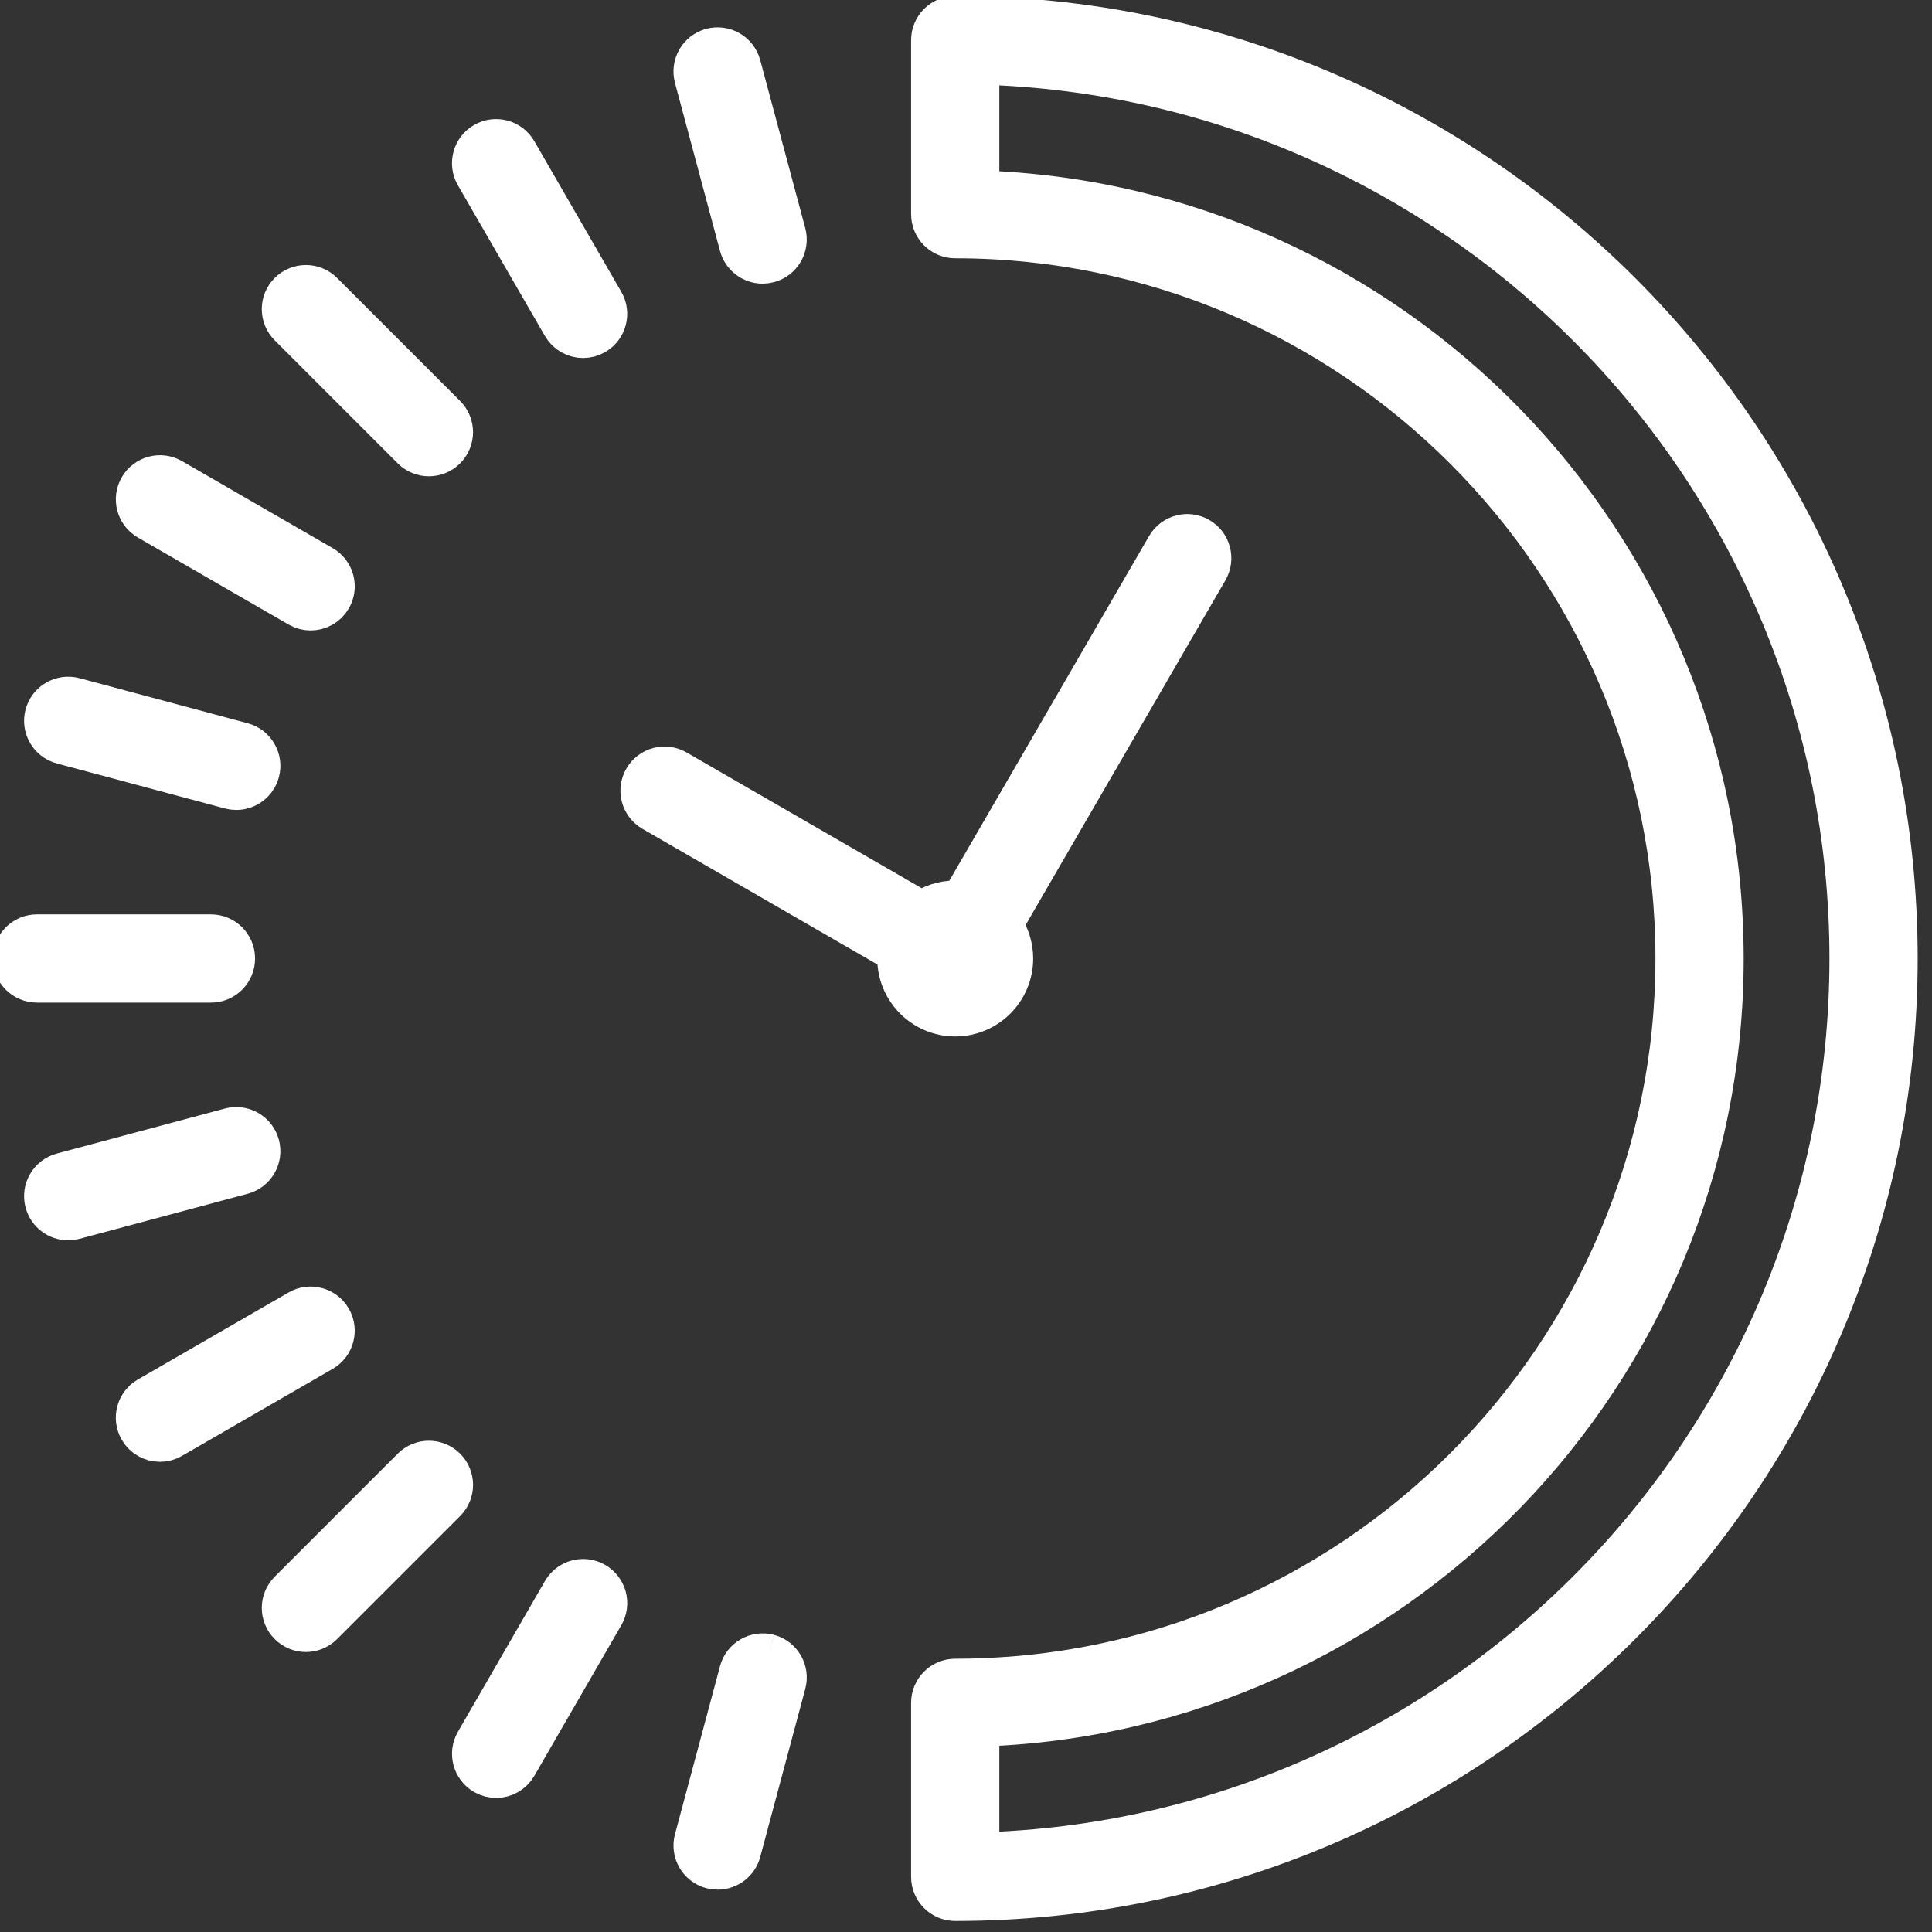 <?xml version="1.0" encoding="UTF-8" standalone="no"?> <svg xmlns="http://www.w3.org/2000/svg" xmlns:xlink="http://www.w3.org/1999/xlink" xmlns:serif="http://www.serif.com/" width="100%" height="100%" viewBox="0 0 121 121" version="1.1" xml:space="preserve" style="fill-rule:evenodd;clip-rule:evenodd;stroke-linejoin:round;stroke-miterlimit:2;"><rect x="0" y="0" width="121" height="121" fill="#333333" stroke="none"/> <g transform="matrix(1,0,0,1,-669.028,-274.761)"> <g id="Layer-1" serif:id="Layer 1"> </g> <g transform="matrix(0.631,0,0,0.631,-312.892,-268.687)"> <g id="Layer-2" serif:id="Layer 2"> <g> <g transform="matrix(1,0,0,1,1656.7,919.667)"> <path d="M0,36.717C0,35.481 -0.396,34.337 -1.061,33.398L19.347,-1.816C20.012,-2.962 19.62,-4.43 18.475,-5.094C17.33,-5.757 15.861,-5.367 15.196,-4.221L-5.209,30.988C-5.39,30.97 -5.571,30.96 -5.757,30.96C-6.996,30.96 -8.143,31.358 -9.083,32.027L-33.41,17.982C-34.555,17.319 -36.023,17.711 -36.687,18.86C-37.349,20.007 -36.955,21.474 -35.809,22.136L-11.486,36.178C-11.503,36.356 -11.514,36.535 -11.514,36.717C-11.514,39.891 -8.931,42.474 -5.757,42.474C-2.582,42.474 0,39.891 0,36.717" style="fill:white;fill-rule:nonzero;stroke:white;stroke-width:3.96px;"></path> </g> <g transform="matrix(1,0,0,1,1653.34,867.665)"> <path d="M0,177.439L0,164.96C40.953,163.687 73.88,129.976 73.88,88.72C73.88,47.463 40.953,13.752 0,12.479L0,0.001C47.832,1.278 86.353,40.585 86.353,88.72C86.353,136.854 47.832,176.161 0,177.439M-2.398,-4.829C-3.723,-4.829 -4.797,-3.755 -4.797,-2.43L-4.797,14.84C-4.797,16.166 -3.723,17.239 -2.398,17.239C37.016,17.239 69.082,49.305 69.082,88.72C69.082,128.134 37.016,160.2 -2.398,160.2C-3.723,160.2 -4.797,161.274 -4.797,162.599L-4.797,179.87C-4.797,181.194 -3.723,182.268 -2.398,182.268C49.185,182.268 91.15,140.302 91.15,88.72C91.15,37.137 49.185,-4.829 -2.398,-4.829" style="fill:white;fill-rule:nonzero;stroke:white;stroke-width:3.96px;"></path> </g> <g transform="matrix(1,0,0,1,1629.51,867.463)"> <path d="M0,18.181C0.288,19.253 1.257,19.959 2.315,19.959C2.522,19.959 2.73,19.932 2.938,19.877C4.218,19.535 4.978,18.219 4.635,16.939L0.164,0.257C-0.18,-1.023 -1.497,-1.778 -2.773,-1.439C-4.053,-1.096 -4.812,0.22 -4.47,1.499L0,18.181Z" style="fill:white;fill-rule:nonzero;stroke:white;stroke-width:3.96px;"></path> </g> <g transform="matrix(1,0,0,1,1607.45,893.263)"> <path d="M0,-17.015C-0.663,-18.164 -2.131,-18.555 -3.276,-17.893C-4.424,-17.231 -4.817,-15.764 -4.155,-14.617L4.48,0.34C4.925,1.11 5.731,1.54 6.56,1.54C6.967,1.54 7.379,1.436 7.757,1.218C8.904,0.555 9.298,-0.911 8.635,-2.058L0,-17.015Z" style="fill:white;fill-rule:nonzero;stroke:white;stroke-width:3.96px;"></path> </g> <g transform="matrix(1,0,0,1,1588.19,905.606)"> <path d="M0,-15.37C-0.937,-16.307 -2.455,-16.307 -3.392,-15.37C-4.329,-14.434 -4.329,-12.915 -3.392,-11.978L8.819,0.234C9.288,0.702 9.902,0.937 10.516,0.937C11.129,0.937 11.743,0.702 12.212,0.234C13.148,-0.703 13.148,-2.222 12.212,-3.158L0,-15.37Z" style="fill:white;fill-rule:nonzero;stroke:white;stroke-width:3.96px;"></path> </g> <g transform="matrix(1,0,0,1,1570.81,917.027)"> <path d="M0,-4.14L14.957,4.495C15.334,4.714 15.746,4.817 16.154,4.817C16.982,4.817 17.789,4.386 18.233,3.617C18.896,2.47 18.502,1.003 17.355,0.34L2.398,-8.295C1.254,-8.957 -0.216,-8.565 -0.878,-7.417C-1.541,-6.269 -1.147,-4.803 0,-4.14" style="fill:white;fill-rule:nonzero;stroke:white;stroke-width:3.96px;"></path> </g> <g transform="matrix(1,0,0,1,1562.28,934.688)"> <path d="M0,0.422L16.682,4.892C16.89,4.948 17.099,4.974 17.305,4.974C18.363,4.974 19.332,4.267 19.62,3.195C19.963,1.916 19.203,0.601 17.924,0.257L1.242,-4.212C-0.032,-4.552 -1.353,-3.796 -1.696,-2.516C-2.039,-1.236 -1.279,0.079 0,0.422" style="fill:white;fill-rule:nonzero;stroke:white;stroke-width:3.96px;"></path> </g> <g transform="matrix(1,0,0,1,1579.47,956.383)"> <path d="M0,0.001C0,-1.324 -1.073,-2.398 -2.398,-2.398L-19.669,-2.398C-20.994,-2.398 -22.067,-1.324 -22.067,0.001C-22.067,1.326 -20.994,2.399 -19.669,2.399L-2.398,2.399C-1.073,2.399 0,1.326 0,0.001" style="fill:white;fill-rule:nonzero;stroke:white;stroke-width:3.96px;"></path> </g> <g transform="matrix(1,0,0,1,1581.9,980.34)"> <path d="M0,-5.455C-0.343,-6.735 -1.662,-7.49 -2.938,-7.151L-19.62,-2.682C-20.899,-2.339 -21.659,-1.023 -21.316,0.256C-21.028,1.328 -20.06,2.035 -19.001,2.035C-18.795,2.035 -18.586,2.008 -18.378,1.953L-1.696,-2.517C-0.417,-2.86 0.343,-4.176 0,-5.455" style="fill:white;fill-rule:nonzero;stroke:white;stroke-width:3.96px;"></path> </g> <g transform="matrix(1,0,0,1,1589.04,1002.82)"> <path d="M0,-10.694C-0.662,-11.842 -2.131,-12.234 -3.276,-11.572L-18.233,-2.937C-19.381,-2.275 -19.774,-0.808 -19.111,0.34C-18.667,1.109 -17.86,1.54 -17.032,1.54C-16.625,1.54 -16.213,1.436 -15.835,1.218L-0.878,-7.418C0.269,-8.08 0.662,-9.547 0,-10.694" style="fill:white;fill-rule:nonzero;stroke:white;stroke-width:3.96px;"></path> </g> <g transform="matrix(1,0,0,1,1597.01,1022.3)"> <path d="M0,-15.37L-12.211,-3.158C-13.148,-2.222 -13.148,-0.702 -12.211,0.234C-11.743,0.702 -11.129,0.937 -10.516,0.937C-9.901,0.937 -9.288,0.702 -8.819,0.234L3.393,-11.977C4.329,-12.914 4.329,-14.433 3.393,-15.37C2.455,-16.307 0.937,-16.307 0,-15.37" style="fill:white;fill-rule:nonzero;stroke:white;stroke-width:3.96px;"></path> </g> <g transform="matrix(1,0,0,1,1615.21,1037.06)"> <path d="M0,-18.773C-1.145,-19.434 -2.613,-19.043 -3.276,-17.895L-11.912,-2.938C-12.574,-1.791 -12.181,-0.324 -11.033,0.338C-10.656,0.557 -10.244,0.661 -9.836,0.661C-9.008,0.661 -8.201,0.23 -7.757,-0.54L0.878,-15.497C1.541,-16.643 1.147,-18.111 0,-18.773" style="fill:white;fill-rule:nonzero;stroke:white;stroke-width:3.96px;"></path> </g> <g transform="matrix(1,0,0,1,1632.45,1046.49)"> <path d="M0,-21.061C-1.274,-21.398 -2.594,-20.644 -2.938,-19.365L-7.408,-2.682C-7.751,-1.403 -6.991,-0.087 -5.712,0.255C-5.504,0.311 -5.295,0.337 -5.089,0.337C-4.03,0.337 -3.062,-0.369 -2.774,-1.441L1.696,-18.123C2.039,-19.403 1.279,-20.718 0,-21.061" style="fill:white;fill-rule:nonzero;stroke:white;stroke-width:3.96px;"></path> </g> </g> </g> </g> </g> </svg> 